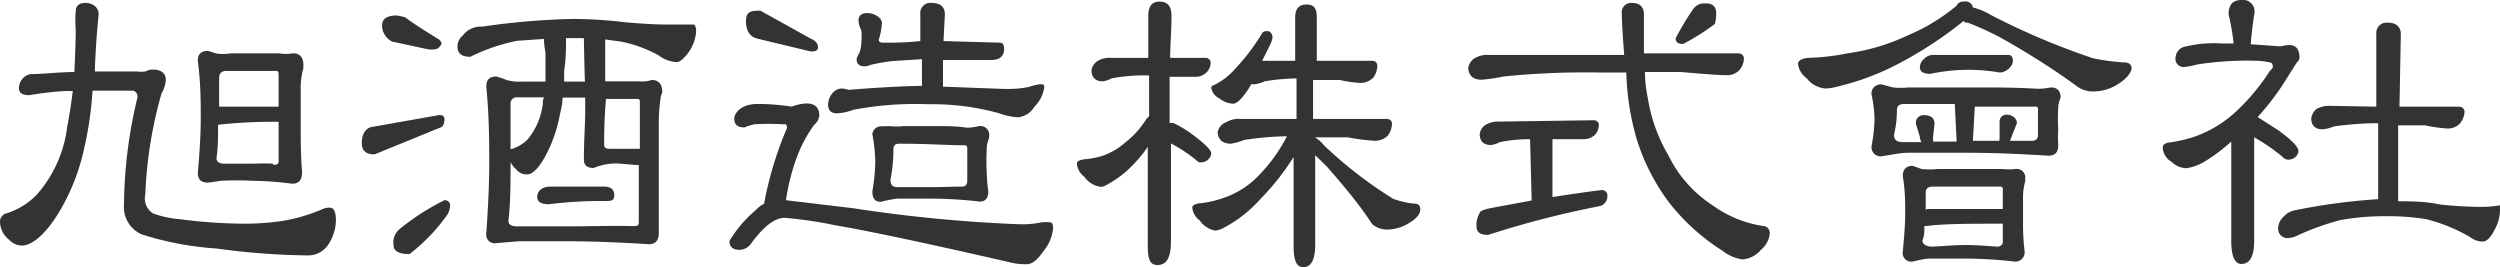 <svg xmlns="http://www.w3.org/2000/svg" viewBox="0 0 93.77 10.02"><defs><style>.cls-1{fill:#333;}</style></defs><g id="レイヤー_2" data-name="レイヤー 2"><g id="レイヤー_1-2" data-name="レイヤー 1"><path class="cls-1" d="M2.84,1.09a3.81,3.81,0,0,1,0-.66c0-.21.12-.32.37-.32s.49.15.49.43c-.06.59-.11,1.27-.14,2,0,0,0,.11,0,.14.55,0,1.08,0,1.57,0a1.24,1.24,0,0,0,.33,0,.54.54,0,0,1,.27-.07c.32,0,.49.14.49.39a1.15,1.15,0,0,1-.16.5,16,16,0,0,0-.61,3.79A.67.67,0,0,0,5.73,8a3.68,3.68,0,0,0,1,.22,19.18,19.18,0,0,0,2.45.17,9.31,9.31,0,0,0,1.57-.13,6.59,6.59,0,0,0,1.31-.4.63.63,0,0,1,.32-.07c.14,0,.22.16.22.48a1.72,1.72,0,0,1-.27.88.91.91,0,0,1-.76.43,26.9,26.9,0,0,1-3.46-.26,11.75,11.75,0,0,1-2.8-.53,1.12,1.12,0,0,1-.66-1.11,17.62,17.62,0,0,1,.5-4A.23.23,0,0,0,5,3.4c-.19,0-.46,0-.77,0s-.51,0-.76,0a12.9,12.9,0,0,1-.31,2.15A7.87,7.87,0,0,1,2.19,8c-.5.81-1,1.21-1.37,1.21A.66.66,0,0,1,.35,9,.89.89,0,0,1,0,8.33.32.32,0,0,1,.25,8,2.7,2.7,0,0,0,1.38,7.3,4.71,4.71,0,0,0,2.52,4.76q.12-.62.21-1.35a.72.72,0,0,1-.19,0,11.53,11.53,0,0,0-1.44.16c-.26,0-.39-.08-.39-.27a.55.55,0,0,1,.42-.52c.47,0,1-.07,1.66-.08C2.81,2.2,2.84,1.66,2.84,1.09ZM8.08,2A1.73,1.73,0,0,0,8.66,2h1c.23,0,.49,0,.8,0A1.67,1.67,0,0,0,11,2c.25,0,.38.16.38.44a.91.91,0,0,0,0,.12,2.62,2.62,0,0,0-.1.78c0,.5,0,1,0,1.56,0,.39,0,.91.05,1.56,0,.29-.12.43-.37.43a12.92,12.92,0,0,0-1.53-.11,10.82,10.82,0,0,0-1.13,0l-.5.07c-.26,0-.38-.12-.38-.37.07-.78.11-1.47.11-2.05s0-1.31-.11-2.15c0-.25.12-.37.38-.37A3.12,3.12,0,0,1,8.08,2Zm2.16,4.18c.14,0,.21,0,.21-.15V4.57a18.39,18.39,0,0,0-2.27.11c0,.45,0,.86-.06,1.25,0,.14.1.21.32.21s.53,0,.87,0S9.89,6.12,10.24,6.14ZM8.22,4h2.23V2.83c0-.11,0-.17-.1-.17-.43,0-1,0-1.85,0-.2,0-.28.1-.28.26,0,.41,0,.78,0,1.15Z"/><path class="cls-1" d="M16.67,4.46c0,.19-.05.3-.17.33l-2.45,1c-.33,0-.48-.14-.48-.43s.12-.56.39-.6l2.49-.44C16.59,4.3,16.67,4.36,16.67,4.46ZM15.2.65c.34.26.78.53,1.28.84.05.06.08.1.08.14s-.1.22-.26.22a.9.9,0,0,1-.24,0l-1.35-.29a.68.68,0,0,1-.38-.6c0-.25.18-.38.55-.38A2.38,2.38,0,0,1,15.2.65Zm1.68,7.08a.7.7,0,0,1-.1.32,6.84,6.84,0,0,1-1.42,1.48c-.4,0-.6-.11-.6-.34a.65.65,0,0,1,.23-.6,9,9,0,0,1,1.68-1.08A.19.19,0,0,1,16.88,7.73ZM23.5.84c.58.05,1.08.08,1.5.08s.63,0,1,0c.07,0,.11.1.11.26A1.52,1.52,0,0,1,25.8,2q-.26.33-.42.33a1.21,1.21,0,0,1-.67-.25,4.85,4.85,0,0,0-1.42-.52l-.59-.08c0,.49,0,1,0,1.57l1.27,0A1.23,1.23,0,0,0,24.45,3c.25,0,.39.16.39.44a.8.8,0,0,1-.05.16,6.31,6.31,0,0,0-.08,1c0,.64,0,1.31,0,2,0,.53,0,1.24,0,2.13,0,.29-.12.43-.37.43-1.12-.07-2.12-.11-3-.11s-1.63,0-1.89,0l-.84.07a.32.32,0,0,1-.37-.37c.07-1,.11-1.87.11-2.62s0-1.76-.11-2.88c0-.26.12-.38.37-.38A2.87,2.87,0,0,1,19,3a1.73,1.73,0,0,0,.58.06h.88c0-.33,0-.7,0-1.09a3.49,3.49,0,0,1-.06-.51l-1,.07a7.06,7.06,0,0,0-1.76.6c-.33,0-.48-.13-.48-.38a.53.53,0,0,1,.2-.42A.83.83,0,0,1,18.08,1,27.1,27.1,0,0,1,21.52.71,17.16,17.16,0,0,1,23.5.84Zm.25,7.64c.14,0,.21,0,.21-.15V6.19h-.11l-.69-.06a2.24,2.24,0,0,0-.89.17c-.25,0-.37-.1-.37-.32,0-.7.05-1.31.05-1.81V3.66H21.1c0,.28-.08.52-.12.74a5.3,5.3,0,0,1-.51,1.43c-.26.48-.5.71-.69.71a.49.49,0,0,1-.42-.19.83.83,0,0,1-.21-.27c0,.77,0,1.51-.08,2.2,0,.14.1.21.32.21.56,0,1.21,0,2,0S22.86,8.46,23.75,8.48ZM19.19,5.59a1.47,1.47,0,0,0,.59-.35,2.55,2.55,0,0,0,.58-1.35c0-.09,0-.16.05-.24h-1a.23.23,0,0,0-.26.26c0,.59,0,1.15,0,1.69ZM22.66,7c.25,0,.38.11.38.32s-.11.22-.34.22a15.78,15.78,0,0,0-2.11.12c-.3,0-.44-.09-.44-.28s.16-.38.49-.38ZM21.9,1.43h-.67s0,0,0,.06c0,.33,0,.72-.07,1.17,0,.15,0,.29,0,.4h.78C21.92,2.55,21.91,2,21.9,1.43Zm.76,4c0,.11.07.15.21.15H24V3.86c0-.1,0-.15-.11-.15l-1.16,0C22.68,4.24,22.66,4.83,22.66,5.45Z"/><path class="cls-1" d="M29.7,4a1.71,1.71,0,0,1,.55-.12c.32,0,.48.16.48.45a.51.51,0,0,1-.19.35,5.11,5.11,0,0,0-.7,1.35,8,8,0,0,0-.36,1.48l2.52.3a54.9,54.9,0,0,0,6.19.6,3.77,3.77,0,0,0,.88-.07,1.52,1.52,0,0,1,.32,0c.07,0,.11.07.11.21a1.55,1.55,0,0,1-.37.88c-.22.33-.43.48-.61.48a2.45,2.45,0,0,1-.72-.09q-4.68-1.07-6.47-1.37a15.43,15.43,0,0,0-1.9-.28c-.37,0-.78.32-1.24.94a.54.54,0,0,1-.45.26c-.25,0-.38-.11-.38-.33a4.56,4.56,0,0,1,1-1.17,1.09,1.09,0,0,1,.3-.23,13.27,13.27,0,0,1,.86-2.84.19.19,0,0,0-.05-.14l-.16,0a9.2,9.2,0,0,0-1,0,2.16,2.16,0,0,0-.39.12c-.25,0-.38-.11-.38-.33s.28-.55.86-.55A8.29,8.29,0,0,1,29.7,4Zm.71-2.55c.17.07.27.18.27.32s-.1.16-.27.16l-2-.48c-.29-.07-.43-.3-.43-.66s.18-.39.54-.39Zm2.67-.6a2.52,2.52,0,0,1-.12.64c0,.08.06.11.17.11.39,0,.86,0,1.39-.06l0-1a.38.38,0,0,1,.43-.43c.32,0,.49.15.49.43l-.05,1,2.11.06c.11,0,.16.08.16.22a.39.39,0,0,1-.15.35.62.62,0,0,1-.33.08c-.76,0-1.37,0-1.81,0l0,1,2.13.08a4.88,4.88,0,0,0,.53,0,3.28,3.28,0,0,0,.56-.07A2.39,2.39,0,0,1,39,3.16c.12,0,.17,0,.17.1A1.27,1.27,0,0,1,38.8,4a.81.81,0,0,1-.61.4,2.46,2.46,0,0,1-.71-.15,9.3,9.3,0,0,0-2.66-.34A12.42,12.42,0,0,0,32,4.12a1.91,1.91,0,0,1-.61.13c-.22,0-.33-.11-.33-.34a.67.67,0,0,1,.16-.41.46.46,0,0,1,.34-.18.8.8,0,0,1,.26.05c1-.08,2-.14,2.76-.15l0-1-1.1.07a6.73,6.73,0,0,0-.81.14.91.91,0,0,1-.22.06c-.22,0-.32-.09-.32-.28A.63.63,0,0,1,32.23,2a1.34,1.34,0,0,0,.08-.46,2.41,2.41,0,0,0,0-.39A1,1,0,0,1,32.2.77c0-.18.11-.28.33-.28S33.08.63,33.08.88Zm.29,3.88a2.44,2.44,0,0,0,.53,0h1.32c.29,0,.64,0,1.06.06a2.15,2.15,0,0,0,.44-.06.33.33,0,0,1,.38.38.17.17,0,0,1,0,.07,1,1,0,0,0-.09.43,7.92,7.92,0,0,0,0,.85,5.73,5.73,0,0,0,.06.72c0,.25-.11.38-.32.38a16.88,16.88,0,0,0-1.74-.11c-.73,0-1.17,0-1.37,0a4.86,4.86,0,0,0-.6.12c-.22,0-.32-.13-.32-.39a7.16,7.16,0,0,0,.11-1.15,6.47,6.47,0,0,0-.11-1A.33.33,0,0,1,33,4.74ZM36.07,7c.14,0,.21-.07.21-.22V5.54a.09.09,0,0,0-.1-.09c-.57,0-1.39-.06-2.45-.06-.15,0-.22.07-.22.21a5.73,5.73,0,0,1-.11,1.14c0,.2.08.28.27.28.37,0,.78,0,1.26,0S35.65,7,36.07,7Z"/><path class="cls-1" d="M43.07,2.17c0-.5,0-1,0-1.57,0-.36.13-.54.43-.54s.44.18.44.54c0,.57-.05,1.1-.05,1.57h1.35a.19.19,0,0,1,.17.17.53.53,0,0,1-.16.38.6.6,0,0,1-.44.16l-.6,0h-.34v.45l0,1.28H44a4.06,4.06,0,0,1,.76.46c.44.33.67.56.67.68s-.13.34-.38.34c-.06,0-.11,0-.2-.1a5.85,5.85,0,0,0-.93-.61l0,3.69c0,.58-.16.87-.5.87s-.37-.29-.37-.87c0-1.37,0-2.55,0-3.56a5,5,0,0,1-.57.69,3.94,3.94,0,0,1-1,.75.56.56,0,0,1-.17.06.9.9,0,0,1-.64-.38.7.7,0,0,1-.28-.49c0-.1.13-.15.32-.17a3,3,0,0,0,.59-.11,2.5,2.5,0,0,0,.9-.51A3.36,3.36,0,0,0,43,4.46l.1-.1V2.83a6.66,6.66,0,0,0-1.41.11,1,1,0,0,1-.32.11c-.28,0-.42-.14-.43-.39a.48.48,0,0,1,.21-.36.82.82,0,0,1,.5-.13Zm4.66-.75a1.2,1.2,0,0,1-.1.28l-.29.58h1.24c0-.51,0-1,0-1.63,0-.32.14-.48.43-.48s.38.16.38.48c0,.59,0,1.13,0,1.63h2.07c.12,0,.19.07.2.17a.77.77,0,0,1-.15.46.68.68,0,0,1-.5.2A4.92,4.92,0,0,1,50.25,3l-1,0V4.46H52c.13,0,.2.07.21.16a.75.75,0,0,1-.15.46.69.69,0,0,1-.51.2,7.52,7.52,0,0,1-1-.13l-1.23,0a1.39,1.39,0,0,1,.35.31,15.83,15.83,0,0,0,2.59,2,3.38,3.38,0,0,0,.8.18.19.19,0,0,1,.21.22c0,.17-.14.34-.41.5a1.59,1.59,0,0,1-.83.25.86.86,0,0,1-.56-.2C51,7.69,50.43,7,49.77,6.25l-.44-.43,0,3.37c0,.56-.16.83-.44.83s-.37-.27-.37-.83c0-1.24,0-2.34,0-3.3a9.32,9.32,0,0,1-1.23,1.56,4.91,4.91,0,0,1-1.44,1.12,1,1,0,0,1-.26.08A.9.9,0,0,1,45,8.27a.68.68,0,0,1-.28-.48c0-.1.14-.16.34-.17a3.93,3.93,0,0,0,.87-.21,3.27,3.27,0,0,0,1.34-.89,5.89,5.89,0,0,0,1-1.41,11.94,11.94,0,0,0-1.61.14,2.13,2.13,0,0,1-.49.14c-.31,0-.48-.15-.5-.43A.51.51,0,0,1,46,4.58a.89.89,0,0,1,.51-.12h2.12V2.94a8.33,8.33,0,0,0-1.2.11,1.23,1.23,0,0,1-.37.11c-.06,0-.1,0-.13,0a2.52,2.52,0,0,1-.28.42c-.15.2-.29.31-.4.31a.92.92,0,0,1-.53-.21.53.53,0,0,1-.29-.39s0-.07.11-.1a2.55,2.55,0,0,0,.78-.6,8,8,0,0,0,1-1.31.17.17,0,0,1,.17-.11C47.61,1.14,47.73,1.24,47.73,1.42Z"/><path class="cls-1" d="M60.92,2.06c-.06-.78-.09-1.31-.09-1.57a.35.35,0,0,1,.39-.38c.28,0,.44.15.44.43V1c0,.39,0,.73,0,1h3.52c.14,0,.21.07.23.17a.69.69,0,0,1-.17.46.63.63,0,0,1-.49.19q-.37,0-1.71-.12c-.45,0-.89,0-1.34,0,0,.4.06.75.11,1a6.11,6.11,0,0,0,.77,2.13,4.68,4.68,0,0,0,1.67,1.88,4.3,4.3,0,0,0,1.91.77.26.26,0,0,1,.22.28.91.91,0,0,1-.33.61,1,1,0,0,1-.7.36,1.59,1.59,0,0,1-.75-.33,7.81,7.81,0,0,1-2-1.81,7.81,7.81,0,0,1-1.21-2.37A9.75,9.75,0,0,1,61,2.72H60a30.28,30.28,0,0,0-3.61.15,6.37,6.37,0,0,1-.82.12c-.31,0-.48-.15-.5-.43a.52.52,0,0,1,.23-.37.93.93,0,0,1,.53-.13ZM59.8,4.51a.18.18,0,0,1,.17.17.56.56,0,0,1-.15.38.62.62,0,0,1-.45.16l-.6,0h-.54l0,2.17c.79-.12,1.4-.21,1.84-.26a.2.2,0,0,1,.22.21.38.38,0,0,1-.28.39,35.43,35.43,0,0,0-4.19,1.08c-.3,0-.44-.1-.44-.32a.84.84,0,0,1,.12-.5c0-.07.16-.13.39-.18l1.56-.29-.06-2.3a5.67,5.67,0,0,0-1.13.11,1.13,1.13,0,0,1-.33.11c-.28,0-.42-.14-.43-.39a.48.48,0,0,1,.21-.36.9.9,0,0,1,.5-.13Zm4.57-4a1.4,1.4,0,0,1-.05.39,8.73,8.73,0,0,1-1.19.75c-.19,0-.28-.07-.28-.21a9.28,9.28,0,0,1,.66-1.1.48.48,0,0,1,.43-.21C64.22.11,64.37.24,64.37.49Z"/><path class="cls-1" d="M74,.28a2.45,2.45,0,0,1,.67.28,26.94,26.94,0,0,0,3.85,1.63,8.09,8.09,0,0,0,1.15.15c.18,0,.28.08.28.22s-.17.38-.47.57a1.72,1.72,0,0,1-1,.3,1,1,0,0,1-.6-.21C77.06,2.62,76.09,2,75,1.39A11.66,11.66,0,0,0,73.81.85c-.08,0-.14,0-.15-.07a14.82,14.82,0,0,1-2.34,1.55,9.76,9.76,0,0,1-2.41.92,2.08,2.08,0,0,1-.44.07,1,1,0,0,1-.71-.39.77.77,0,0,1-.32-.53c0-.14.16-.21.39-.23A8.41,8.41,0,0,0,69.3,2a7.78,7.78,0,0,0,2.25-.67A7.21,7.21,0,0,0,73.38.22a.28.28,0,0,1,.28-.16A.28.28,0,0,1,74,.28Zm-3,3a2.93,2.93,0,0,0,.58,0h2.68c.61,0,1.33,0,2.17.05a2.67,2.67,0,0,0,.49-.05c.25,0,.37.13.37.39l0,0a.86.86,0,0,0-.09.39,6.52,6.52,0,0,0,0,.78,5.25,5.25,0,0,0,0,.61c0,.27-.12.39-.38.39-1.11-.07-2.11-.11-3-.11-1.17,0-1.92,0-2.23,0s-.6.07-1,.13a.34.34,0,0,1-.39-.39,6,6,0,0,0,.11-1,4.84,4.84,0,0,0-.11-.91.34.34,0,0,1,.39-.39Zm2.32.62H71.41c-.18,0-.26.09-.26.23a3.8,3.8,0,0,1-.11.92c0,.19.1.28.32.28l.71,0a.39.39,0,0,1-.06-.2l-.15-.49a.29.29,0,0,1,.32-.32c.25,0,.38.12.38.32l-.06.55a.19.19,0,0,1,0,.12h.89ZM72.08,6.34a3,3,0,0,0,.59,0H74c.31,0,.68,0,1.1,0a2.52,2.52,0,0,0,.49,0,.32.32,0,0,1,.37.37.43.43,0,0,1,0,.1,2.19,2.19,0,0,0-.08.53c0,.35,0,.71,0,1.09a8.43,8.43,0,0,0,.06,1,.35.35,0,0,1-.39.38,16.57,16.57,0,0,0-1.75-.11c-.75,0-1.24,0-1.43,0s-.39.06-.63.11a.32.32,0,0,1-.37-.37c.05-.55.09-1,.09-1.44s0-.85-.09-1.39c0-.25.12-.39.37-.39Zm3.26-4.28c.1,0,.16.09.16.22a.39.39,0,0,1-.13.27.53.53,0,0,1-.36.17,7.11,7.11,0,0,0-1.35-.1,7.2,7.2,0,0,0-1.26.15c-.26,0-.39-.08-.39-.26a.43.43,0,0,1,.17-.31.45.45,0,0,1,.32-.14ZM74.9,9.25A.2.2,0,0,0,75.12,9V8.39c-1.24,0-2.2,0-2.88.09h-.06c0,.18,0,.35-.06.5s.12.27.34.27.79-.06,1.29-.06C74.09,9.19,74.48,9.22,74.9,9.25ZM72.29,7.84h2.83V7.13A.1.1,0,0,0,75,7c-.59,0-1.42,0-2.51,0-.18,0-.26.08-.26.22s0,.44,0,.65ZM74,5.28H75a.08.08,0,0,1,0-.07L75,4.57c0-.17.12-.27.28-.27s.37.12.37.32l-.26.66s0,0,0,0c.28,0,.55,0,.83,0a.2.2,0,0,0,.22-.23v-1A.1.1,0,0,0,76.32,4l-2.25,0Z"/><path class="cls-1" d="M84.56.49c-.07.43-.11.82-.14,1.17l1.13.08a1.32,1.32,0,0,1,.32-.05c.25,0,.38.16.38.48a.26.26,0,0,1-.1.17l-.53.84a9.71,9.71,0,0,1-.94,1.21l.78.5c.5.36.75.63.75.77s-.14.33-.39.33a.31.31,0,0,1-.21-.11,7.32,7.32,0,0,0-1.06-.73c0,.48,0,.91,0,1.27l0,2.61q0,.87-.48.87c-.25,0-.38-.29-.38-.87,0-1.12,0-2,0-2.61,0-.33,0-.71,0-1.11a6.47,6.47,0,0,1-1,.75,1.77,1.77,0,0,1-.7.25.85.85,0,0,1-.54-.24.65.65,0,0,1-.33-.53c0-.11.08-.18.28-.2a5.11,5.11,0,0,0,.9-.21,4.46,4.46,0,0,0,1.45-.84,7.75,7.75,0,0,0,1.38-1.62c.08-.08.12-.13.12-.16s0-.16-.12-.17a2.42,2.42,0,0,0-.47-.06,12.25,12.25,0,0,0-2.26.14,2.17,2.17,0,0,1-.46.09.3.3,0,0,1-.34-.34A.45.45,0,0,1,82,1.74a4.52,4.52,0,0,1,1.32-.11h.46A9.26,9.26,0,0,0,83.59.54c0-.36.15-.54.49-.54A.43.43,0,0,1,84.56.49ZM89.13,4l0-2.72a.39.39,0,0,1,.43-.43c.32,0,.49.16.49.43L90,4h2.21c.14,0,.21.07.23.17a.75.75,0,0,1-.17.46.63.63,0,0,1-.49.19,6.2,6.2,0,0,1-.83-.12l-1,0,0,2.85c.47,0,1,0,1.57.12a15,15,0,0,0,1.59.09,3.85,3.85,0,0,0,.66-.06s0,.06,0,.17a1.56,1.56,0,0,1-.21.76c-.15.3-.3.43-.44.43a.76.76,0,0,1-.46-.16A6.28,6.28,0,0,0,91,8.22a8.82,8.82,0,0,0-1.47-.11,9.21,9.21,0,0,0-1.77.15,10,10,0,0,0-1.56.56.9.9,0,0,1-.37.11.35.35,0,0,1-.38-.39.61.61,0,0,1,.21-.42.79.79,0,0,1,.45-.24,23.13,23.13,0,0,1,3.09-.41l0-2.85a12.67,12.67,0,0,0-1.65.12,1.59,1.59,0,0,1-.43.11c-.28,0-.42-.14-.43-.39a.53.53,0,0,1,.21-.38,1,1,0,0,1,.5-.11Z"/></g></g></svg>